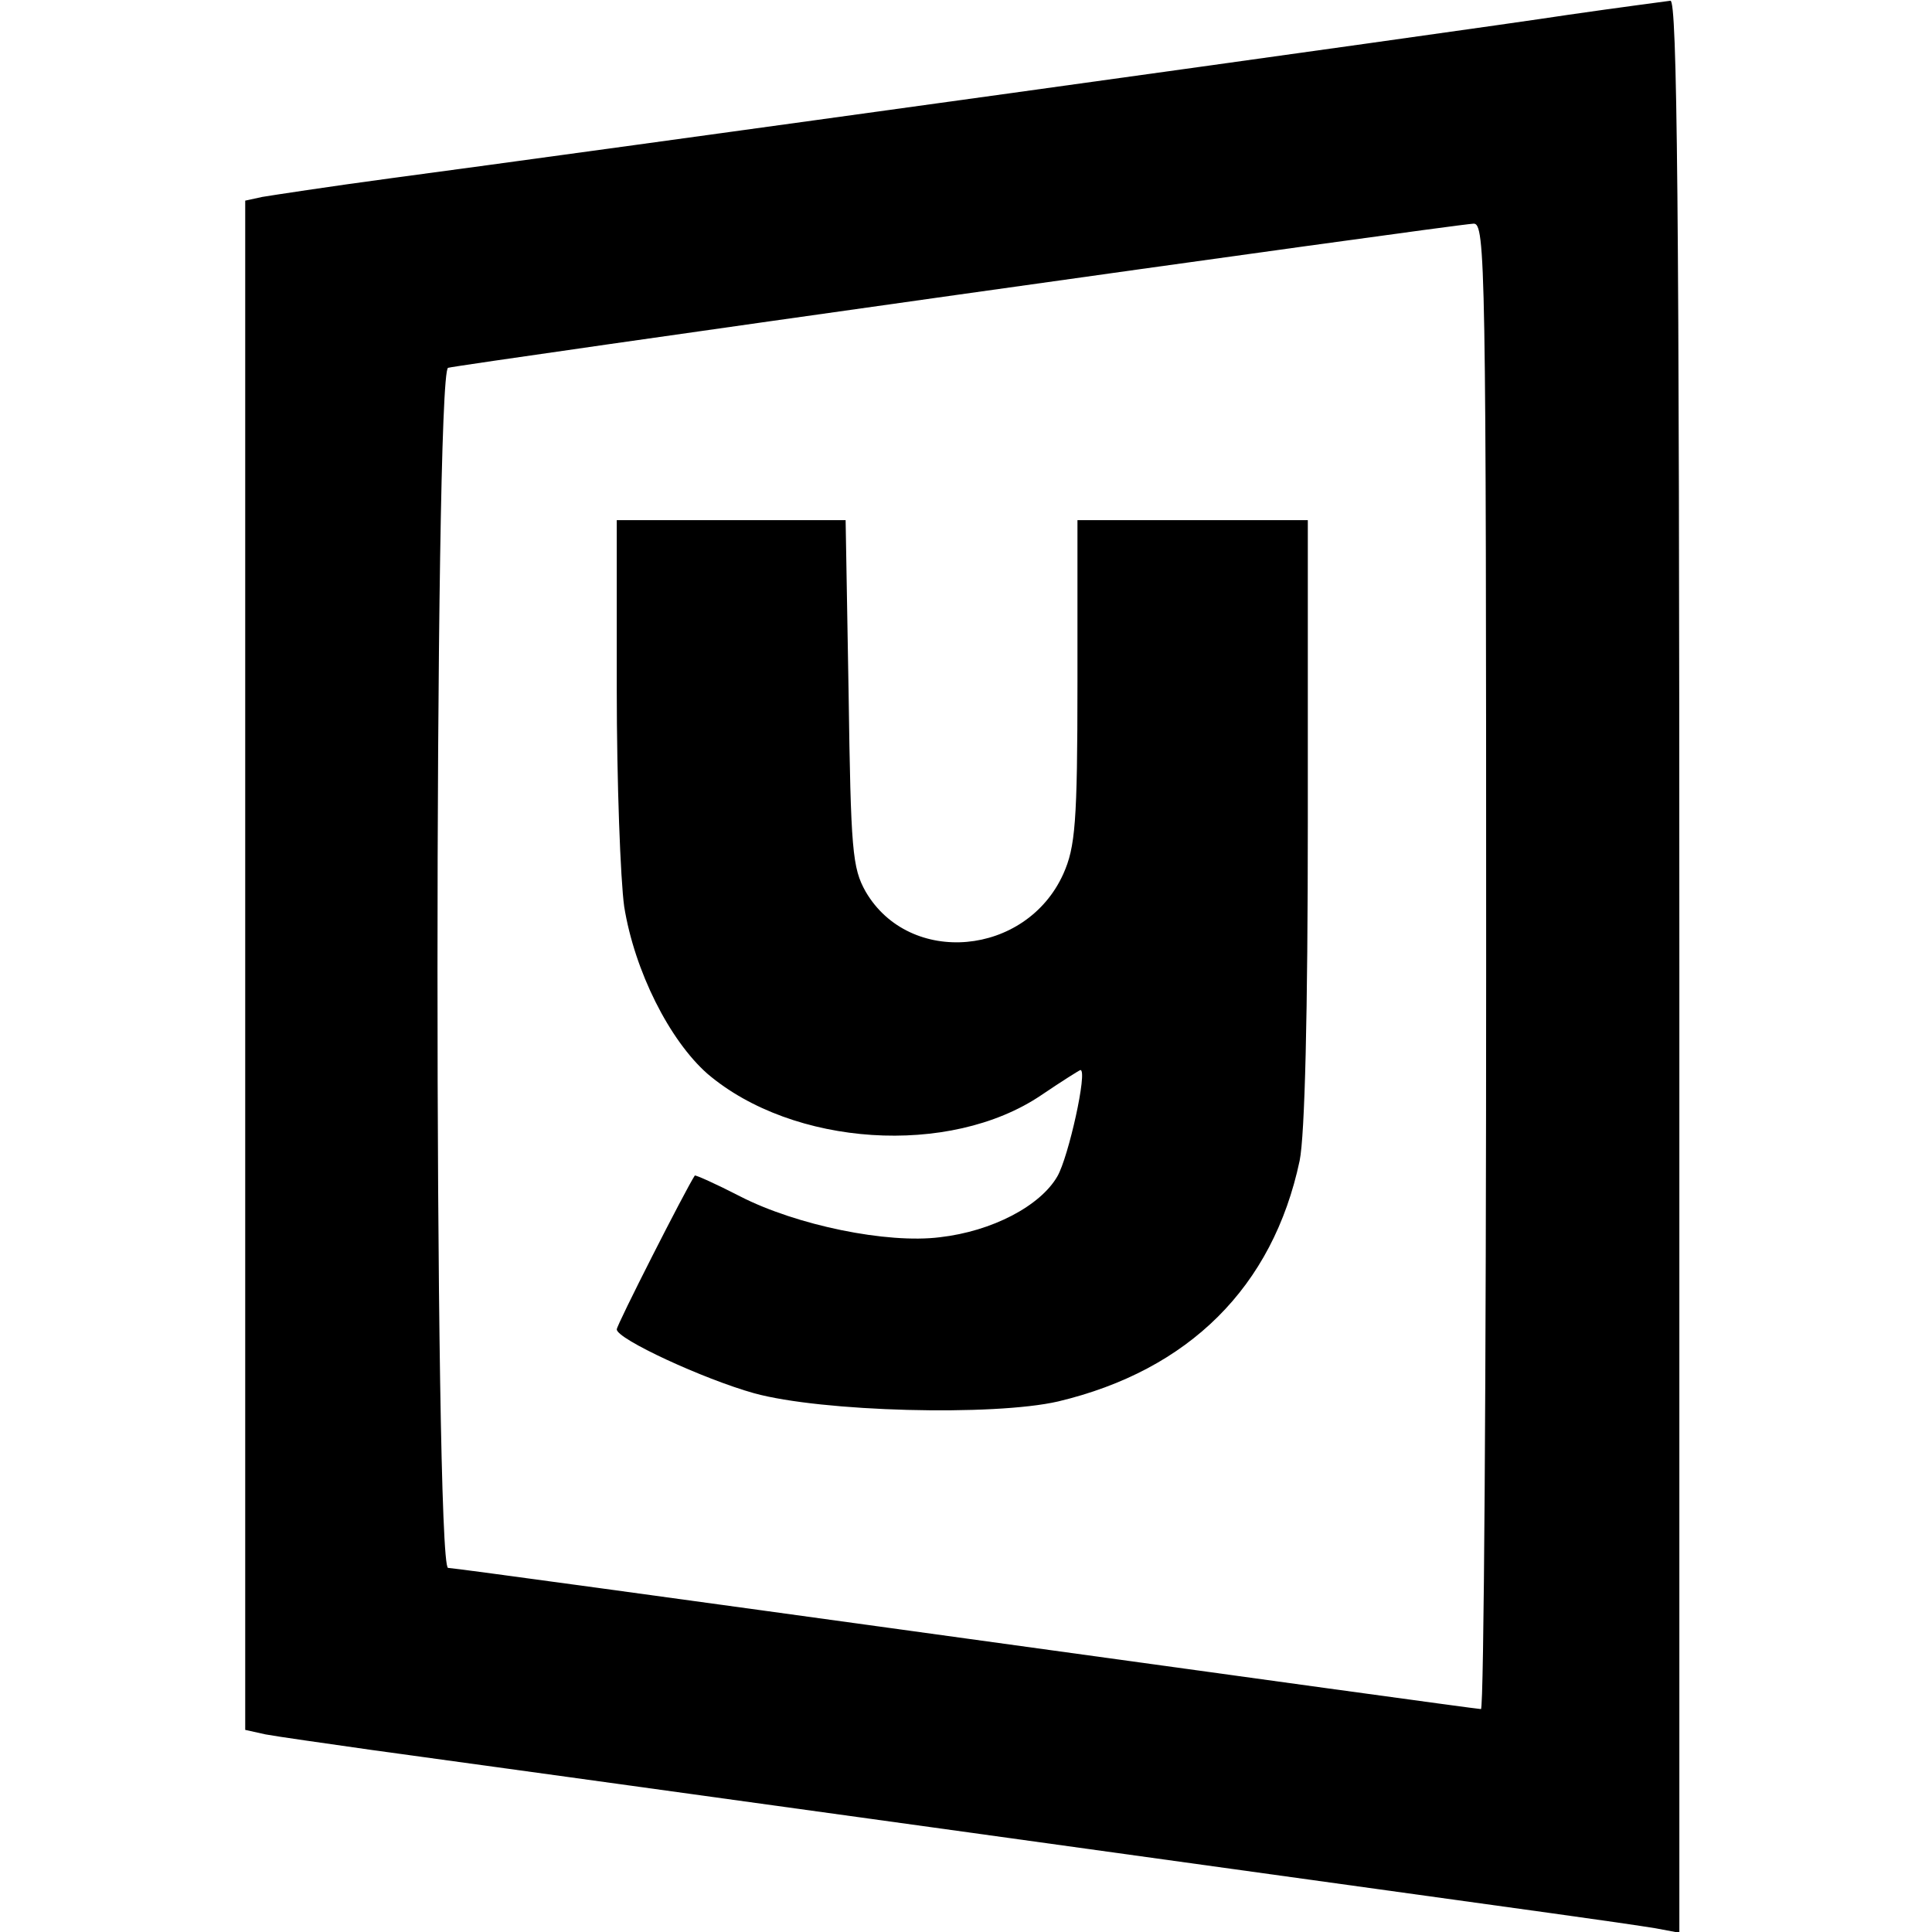 <svg version="1" xmlns="http://www.w3.org/2000/svg" width="346.667" height="346.667" viewBox="0 0 260 260"><path d="M211 2C197.3 4.1 76.6 20.8 52.5 24c-8.2 1.1-16 2.3-17.2 2.5L33 27v205.8l2.7.6c1.6.3 8 1.2 14.3 2.1 11.1 1.5 137.5 19 159 22 5.8.8 12 1.7 13.8 2l3.2.6V130c0-103.4-.3-130-1.2-129.9-.7.1-6.9.9-13.8 1.9zm-11 128c0 55-.3 100-.7 100-.5 0-31.6-4.3-69.3-9.5-37.7-5.2-69-9.5-69.7-9.5-1.9 0-1.9-160.9 0-161.5 1.2-.4 134.6-19.2 138-19.4 1.6-.1 1.7 5.3 1.7 99.9z"/><path d="M83 92.7c0 12.6.5 25.7 1 29.3 1.4 8.7 6.1 18 11.2 22.5 11.5 9.8 32.6 11.2 44.9 2.9 2.8-1.9 5.2-3.4 5.3-3.4 1 0-1.6 11.7-3.1 14.3-2.3 4-8.8 7.4-15.8 8.2-7.1.9-19.3-1.6-26.9-5.5-3.3-1.7-6-2.9-6.1-2.8-1.3 2-10.5 20.1-10.5 20.7 0 1.3 11.7 6.7 18.5 8.6 9.1 2.5 32.2 3.1 40.9 1.1 17.6-4.2 28.9-15.4 32.5-32.4.7-3.4 1.1-19.8 1.1-45.7V70h-31v21.7c0 19.1-.3 22.3-1.9 25.9-5 11.1-20.7 12.5-26.6 2.4-1.8-3.2-2-5.5-2.3-26.8l-.4-23.2H83v22.7z"/></svg>